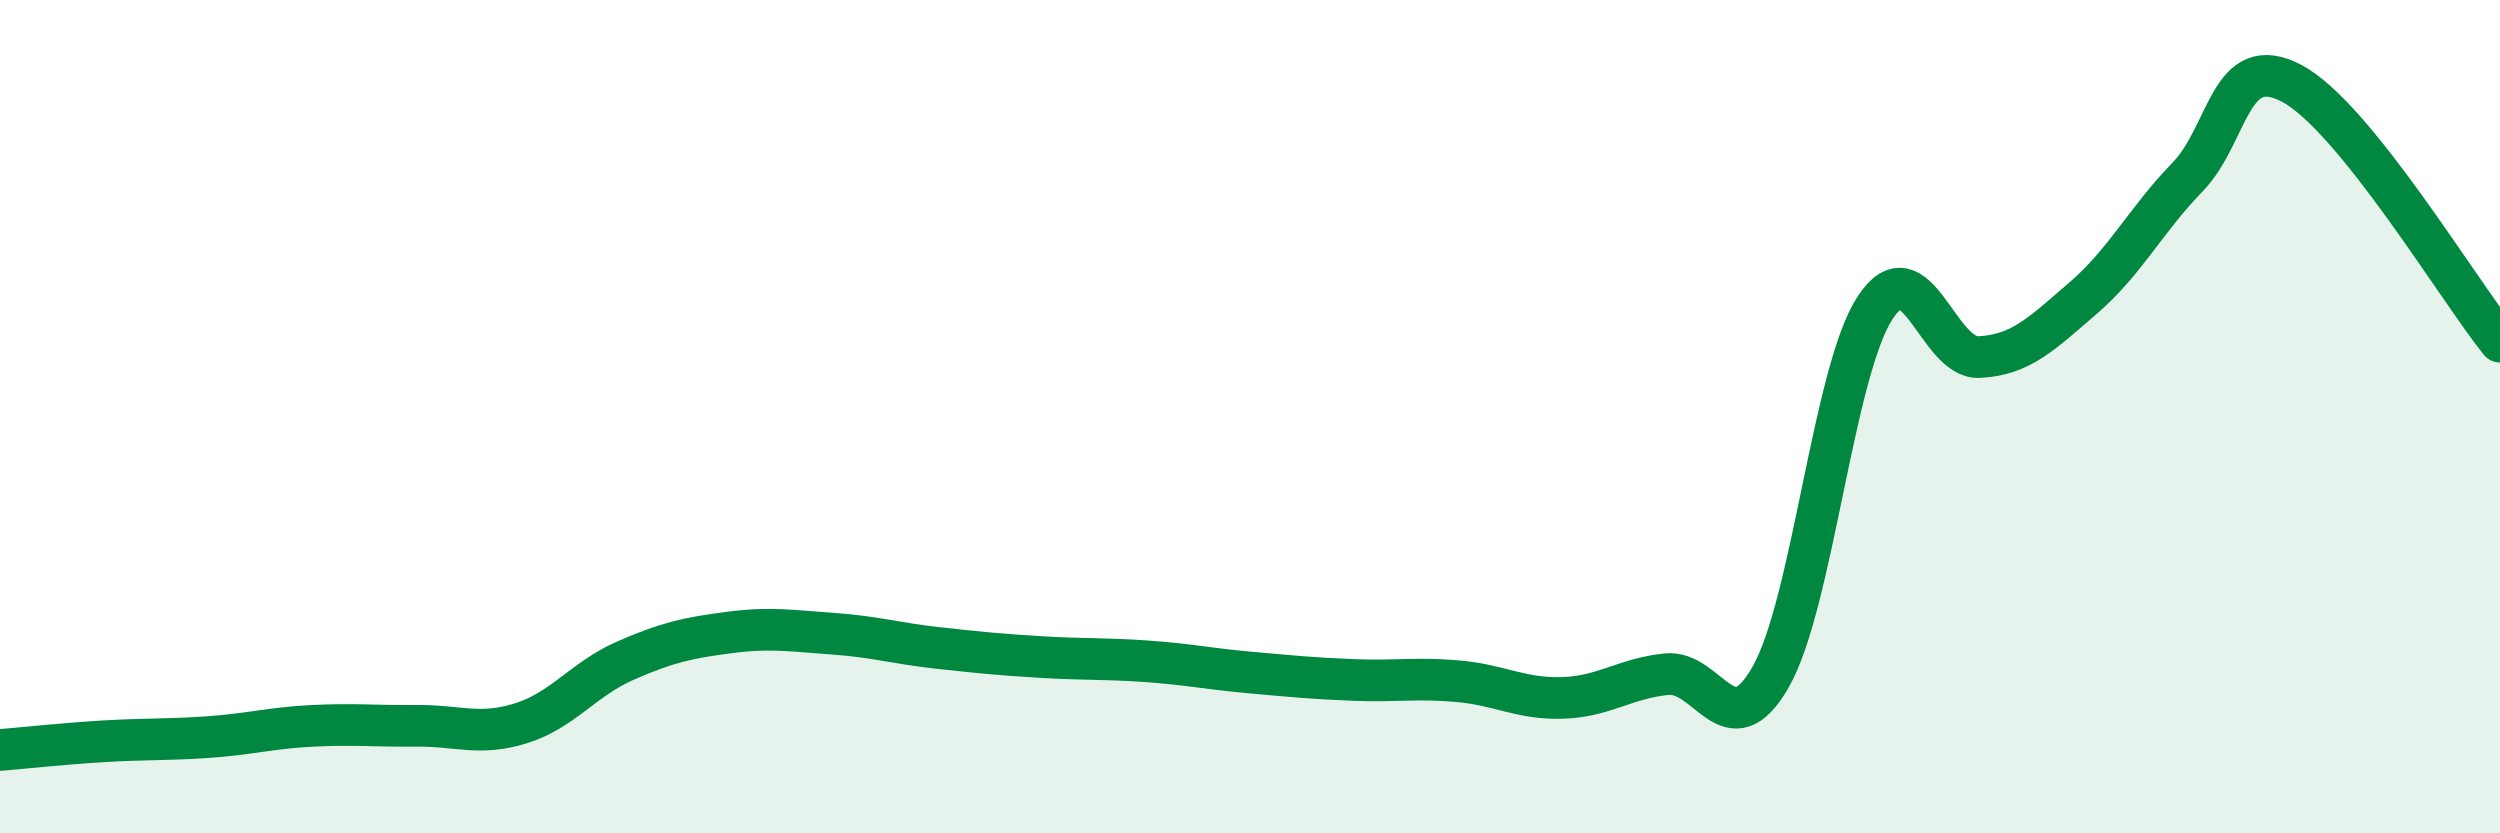 
    <svg width="60" height="20" viewBox="0 0 60 20" xmlns="http://www.w3.org/2000/svg">
      <path
        d="M 0,18 C 0.5,17.96 1.5,17.85 2.5,17.79 C 3.5,17.73 4,17.76 5,17.69 C 6,17.62 6.5,17.47 7.5,17.42 C 8.5,17.37 9,17.43 10,17.42 C 11,17.41 11.5,17.67 12.5,17.36 C 13.5,17.05 14,16.3 15,15.86 C 16,15.42 16.5,15.31 17.5,15.18 C 18.5,15.05 19,15.14 20,15.21 C 21,15.28 21.5,15.44 22.5,15.55 C 23.5,15.66 24,15.71 25,15.77 C 26,15.83 26.5,15.8 27.5,15.87 C 28.5,15.94 29,16.05 30,16.14 C 31,16.23 31.5,16.28 32.5,16.32 C 33.5,16.36 34,16.26 35,16.35 C 36,16.44 36.5,16.78 37.5,16.75 C 38.5,16.72 39,16.28 40,16.18 C 41,16.08 41.5,18 42.5,16.24 C 43.5,14.48 44,8.92 45,7.39 C 46,5.86 46.5,8.62 47.5,8.57 C 48.5,8.52 49,8.01 50,7.15 C 51,6.29 51.5,5.28 52.5,4.25 C 53.5,3.22 53.5,1.21 55,2 C 56.5,2.79 59,6.96 60,8.2L60 20L0 20Z"
        fill="#008740"
        opacity="0.1"
        stroke-linecap="round"
        stroke-linejoin="round"
      />
      <path
        d="M 0,18 C 0.5,17.96 1.5,17.85 2.5,17.79 C 3.5,17.73 4,17.76 5,17.69 C 6,17.62 6.5,17.47 7.5,17.42 C 8.5,17.37 9,17.43 10,17.42 C 11,17.41 11.5,17.67 12.5,17.36 C 13.5,17.05 14,16.3 15,15.86 C 16,15.42 16.5,15.31 17.5,15.18 C 18.5,15.05 19,15.14 20,15.21 C 21,15.28 21.5,15.44 22.5,15.55 C 23.5,15.66 24,15.71 25,15.77 C 26,15.83 26.5,15.8 27.5,15.87 C 28.5,15.94 29,16.05 30,16.14 C 31,16.23 31.5,16.28 32.5,16.32 C 33.5,16.36 34,16.26 35,16.35 C 36,16.44 36.5,16.78 37.5,16.75 C 38.5,16.72 39,16.28 40,16.18 C 41,16.08 41.5,18 42.5,16.24 C 43.5,14.48 44,8.92 45,7.39 C 46,5.86 46.5,8.62 47.5,8.57 C 48.5,8.52 49,8.01 50,7.15 C 51,6.29 51.5,5.28 52.5,4.25 C 53.5,3.22 53.5,1.21 55,2 C 56.5,2.79 59,6.96 60,8.2"
        stroke="#008740"
        stroke-width="1"
        fill="none"
        stroke-linecap="round"
        stroke-linejoin="round"
      />
    </svg>
  
